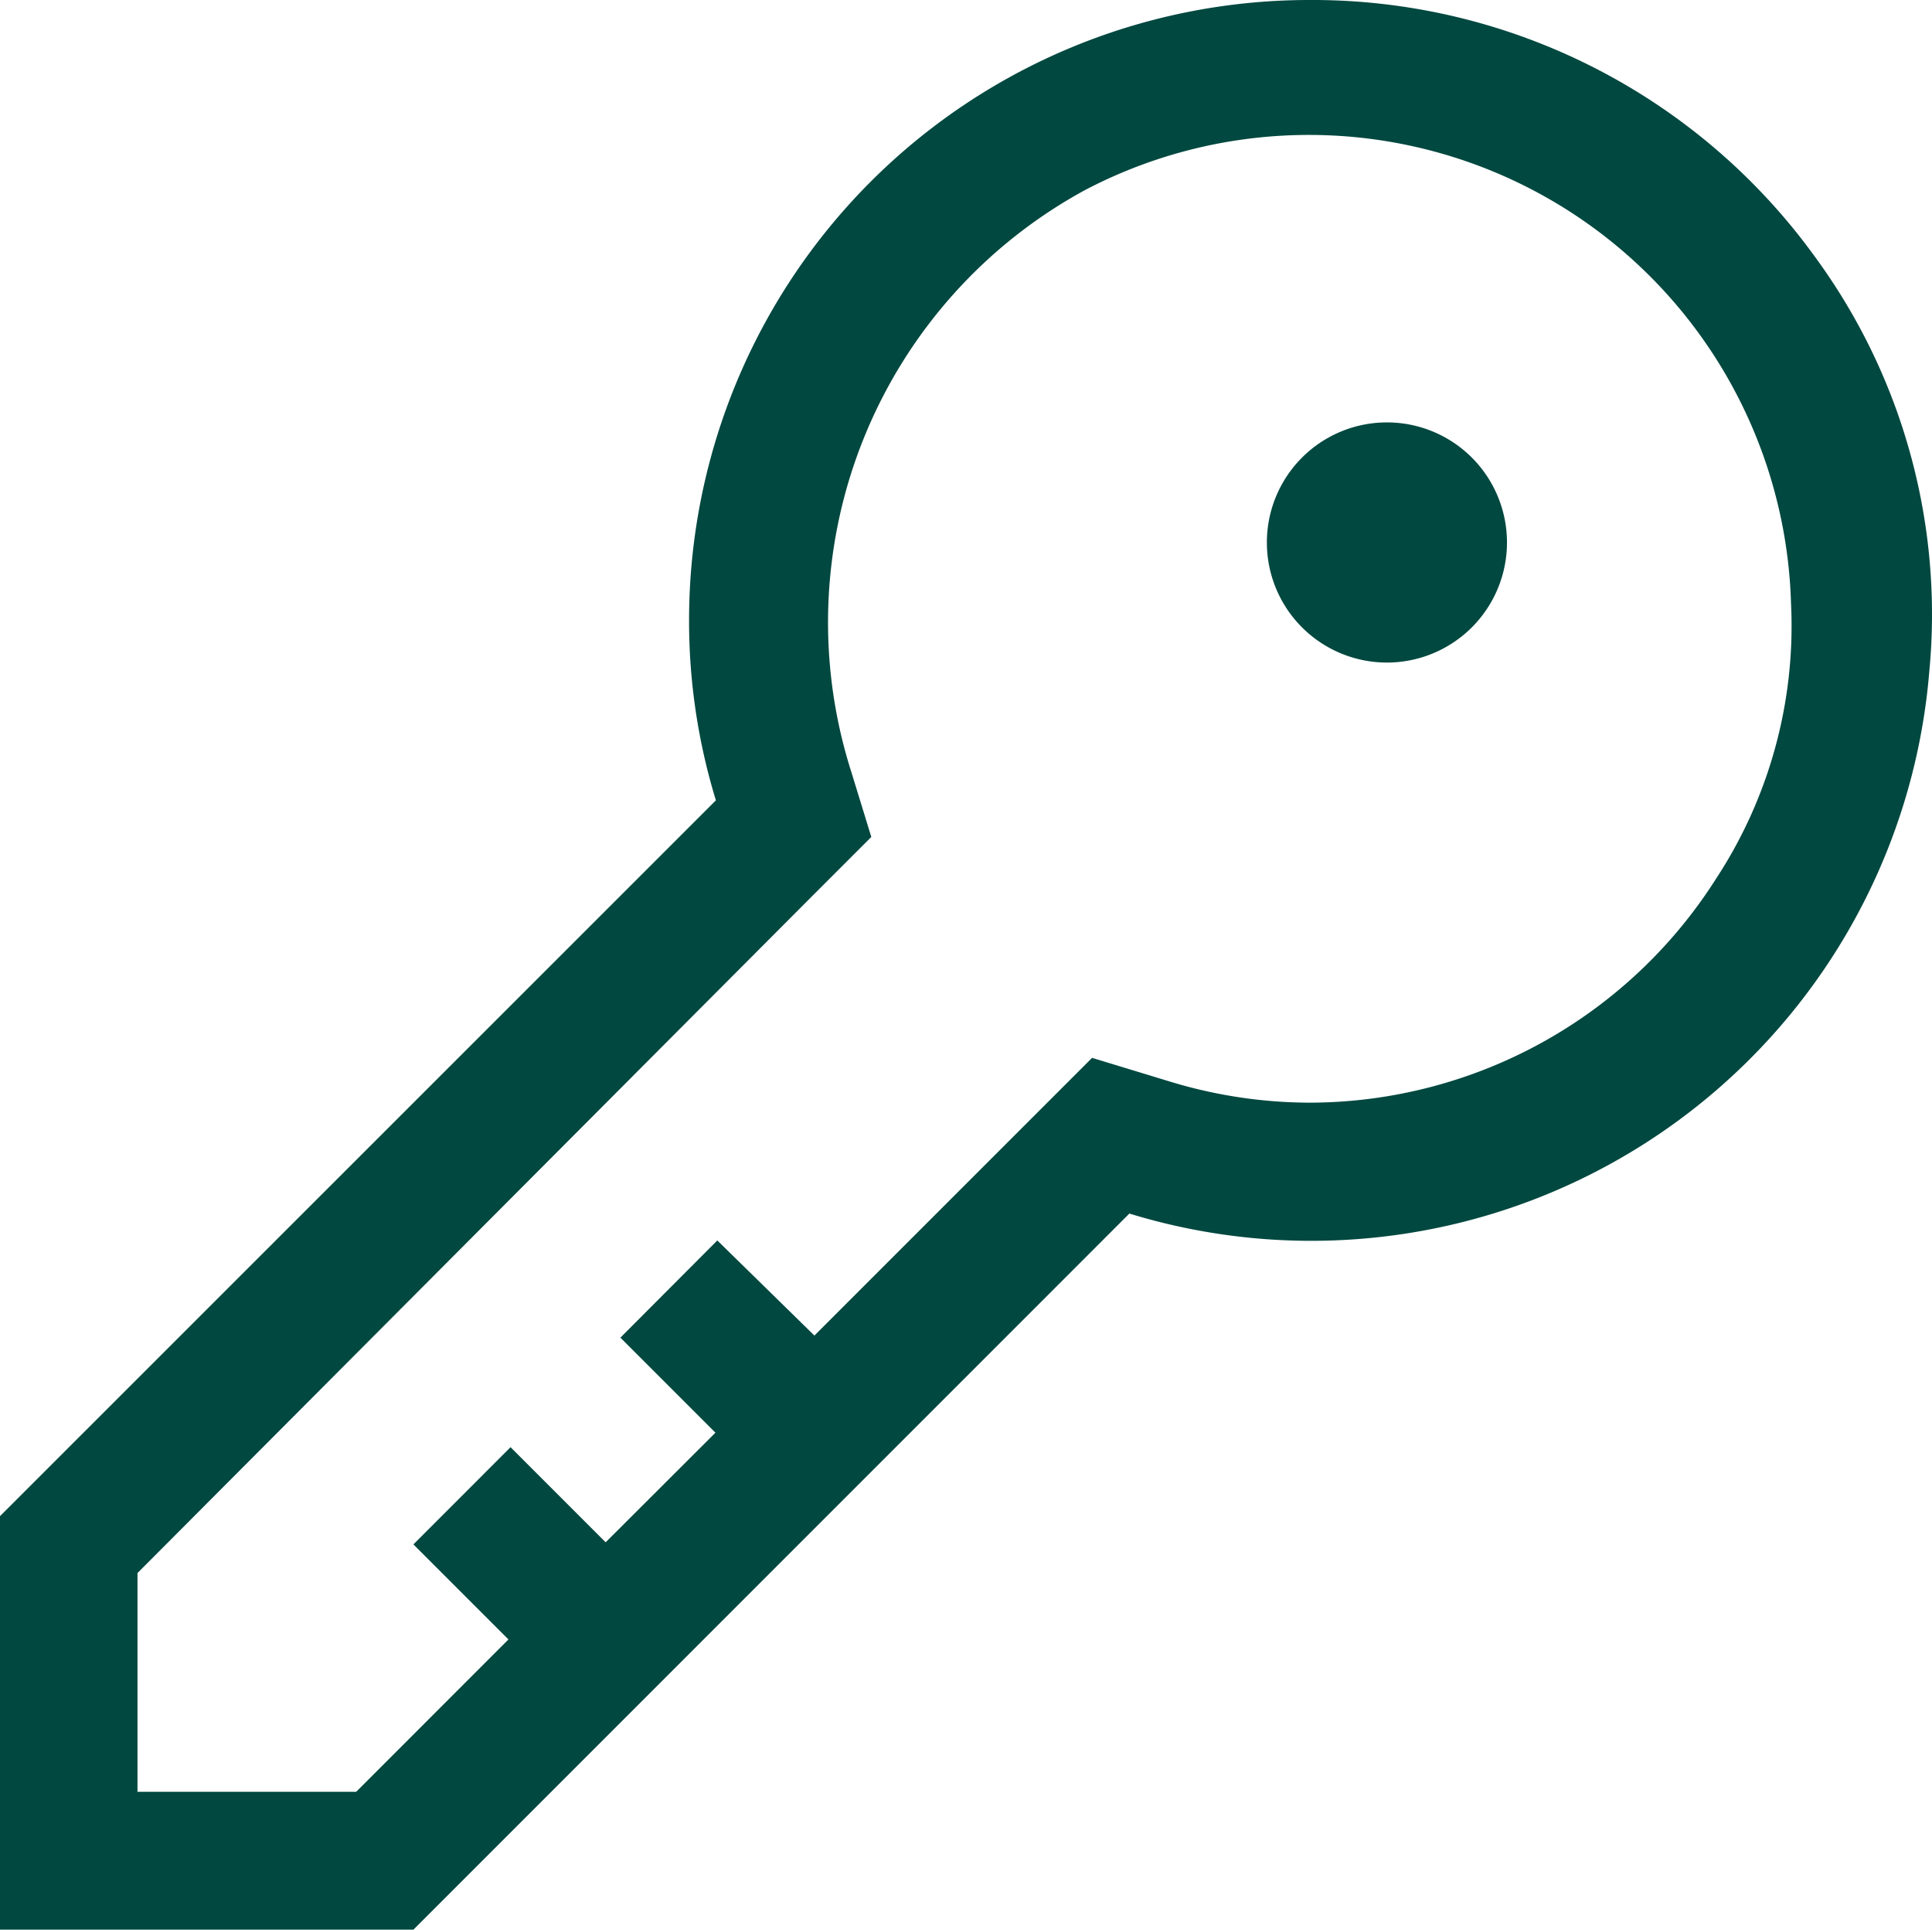 <svg id="icon_password_web" data-name="icon / password / web" xmlns="http://www.w3.org/2000/svg" width="28.806" height="28.766" viewBox="0 0 28.806 28.766">
  <path id="Path_1125" data-name="Path 1125" d="M21.77,2.25A9.246,9.246,0,0,0,12.524,11.5a9.113,9.113,0,0,0,.4,2.681L2.25,24.852v6.164H8.414L19.089,20.341a9.246,9.246,0,0,0,11.927-8.085,9.01,9.01,0,0,0-1.695-6.164A9.246,9.246,0,0,0,21.77,2.25Zm0,16.438a7.191,7.191,0,0,1-2.055-.308l-1.182-.36-.873.873-3.267,3.267-1.448-1.418L11.5,22.191l1.417,1.417L11.28,25.242,9.862,23.824,8.414,25.273,9.831,26.69l-2.27,2.271H4.3V25.7l10.068-10.1.873-.873-.3-.976a7.335,7.335,0,0,1,3.493-8.671,7.191,7.191,0,0,1,10.52,6.164,6.873,6.873,0,0,1-1.12,4.109A7.191,7.191,0,0,1,21.77,18.688Z" transform="translate(-2.25 -2.25)" fill="#004840"/>
  <path id="Path_1126" data-name="Path 1126" d="M26.08,10.79A1.79,1.79,0,1,1,24.29,9,1.79,1.79,0,0,1,26.08,10.79Z" transform="translate(-3.611 -2.703)" fill="#004840"/>
</svg>
